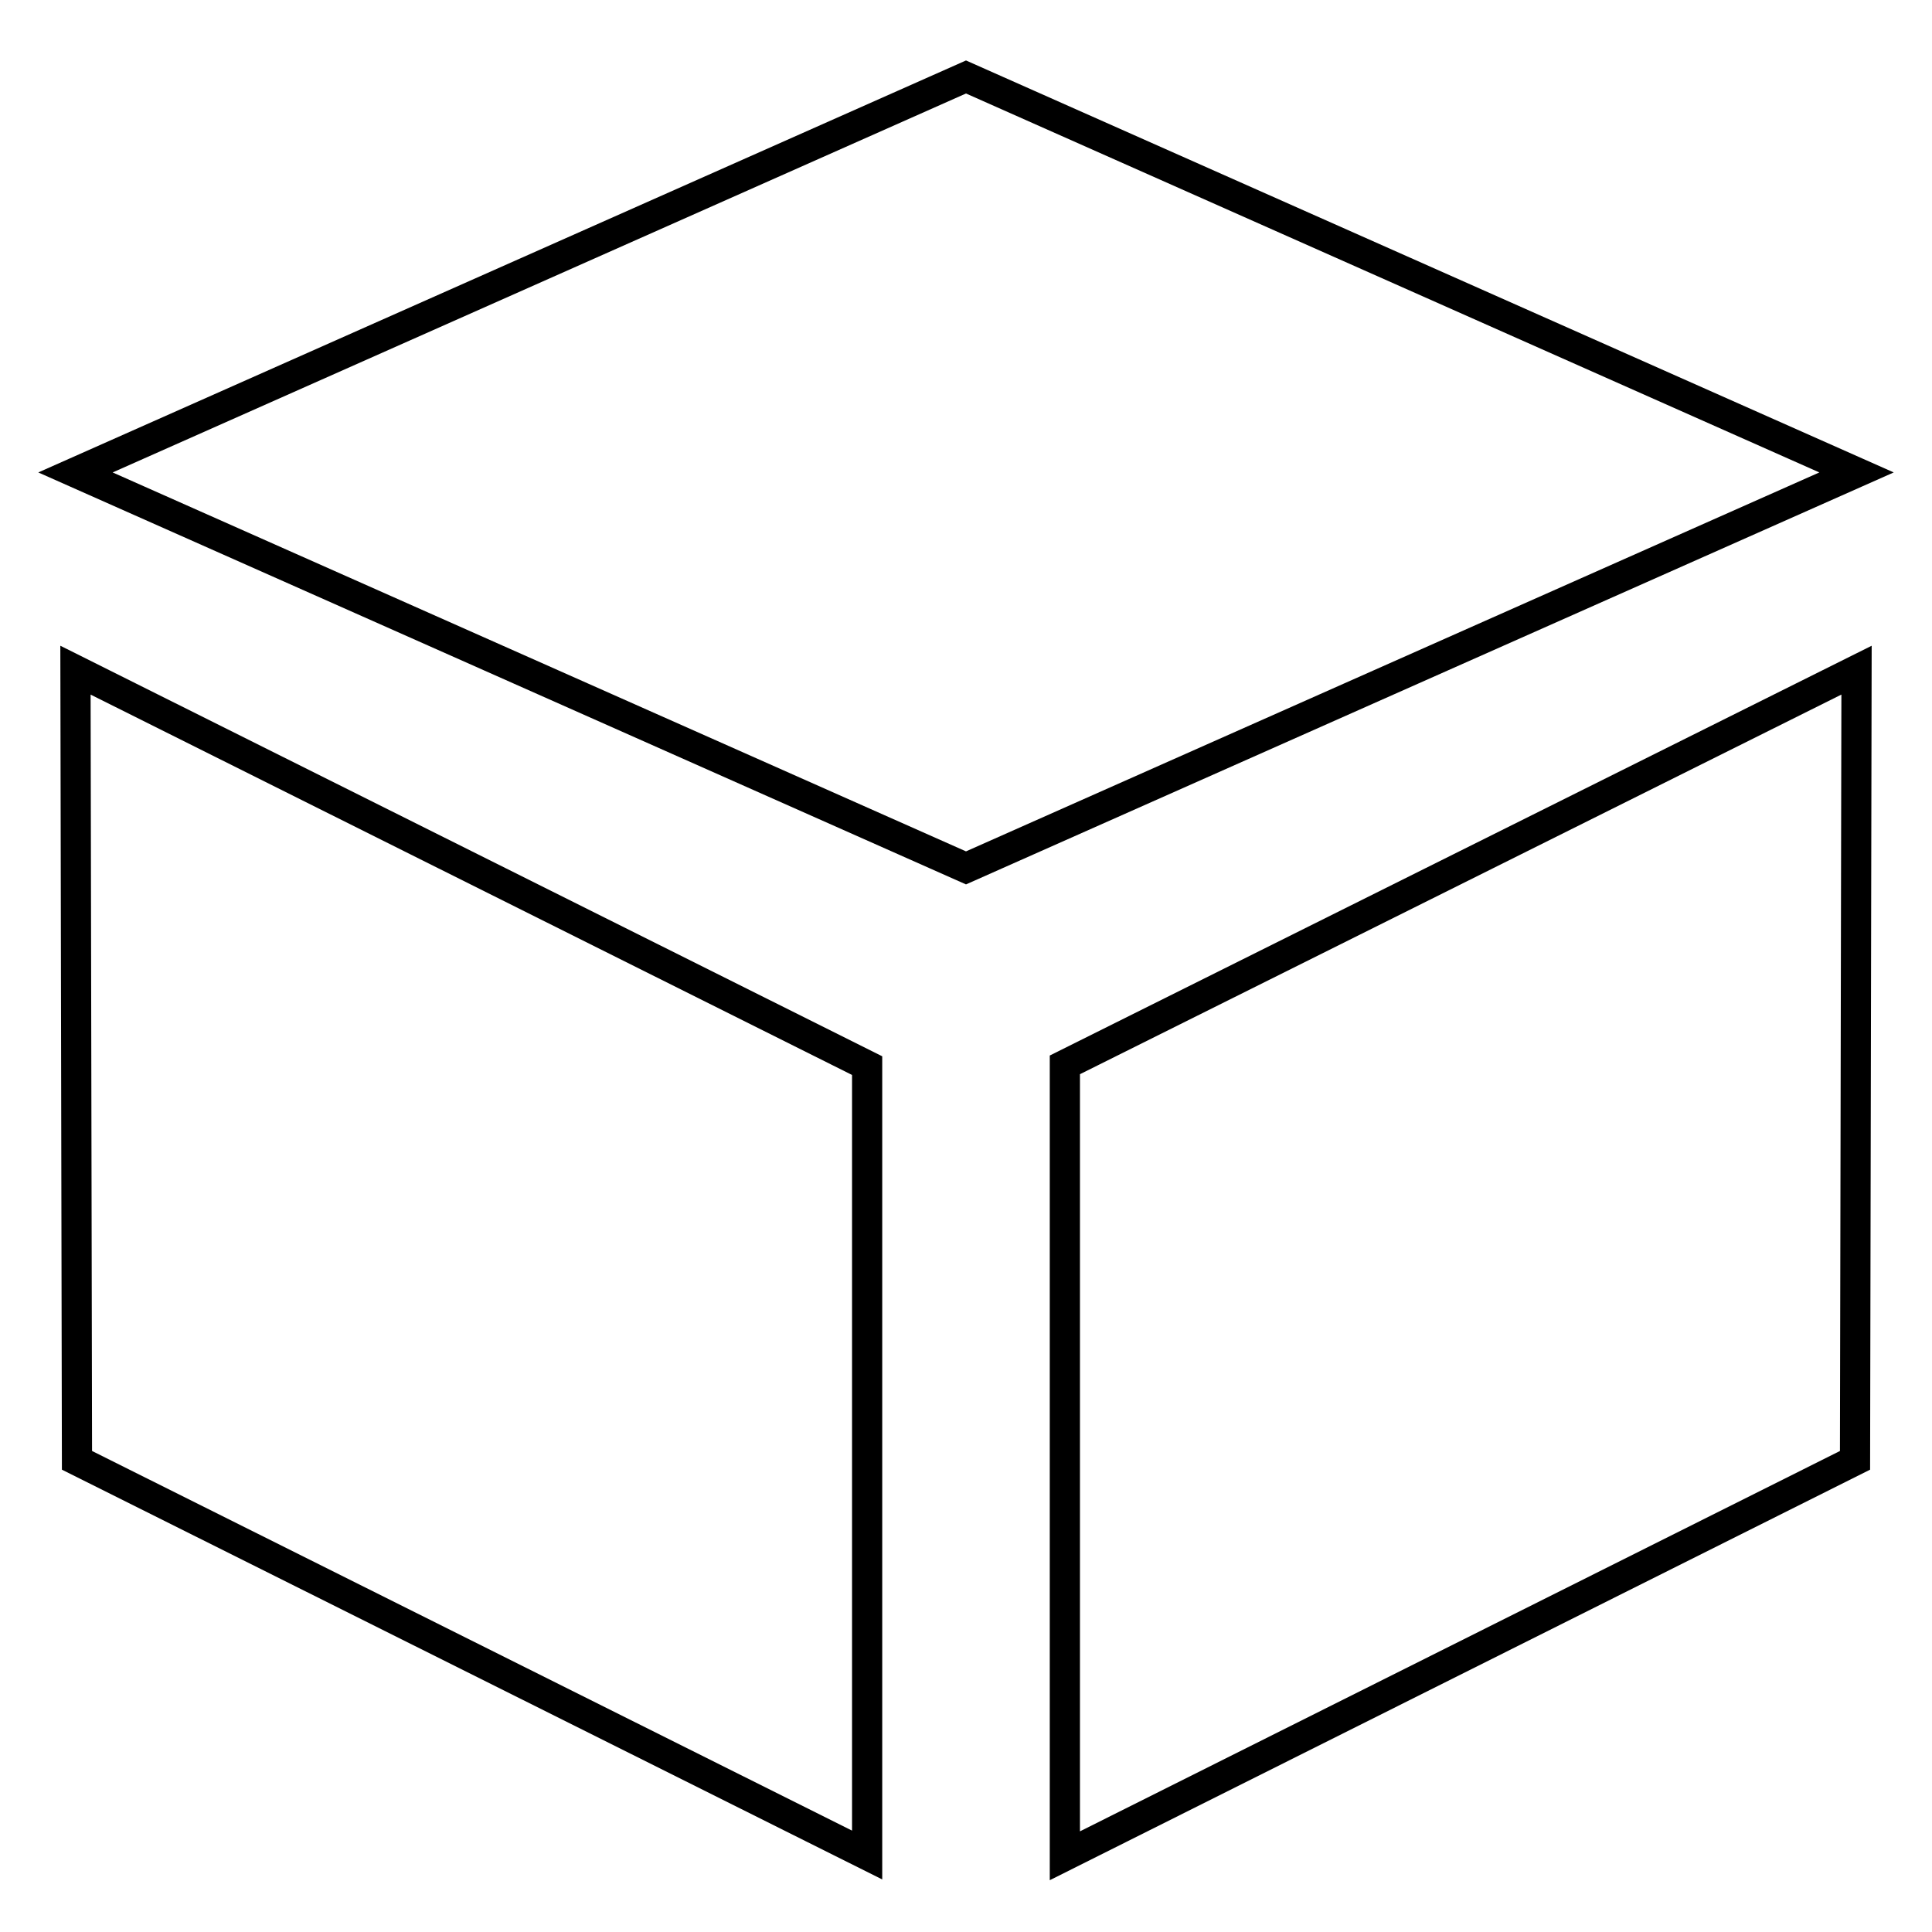 <?xml version="1.0" encoding="utf-8"?>
<!-- Svg Vector Icons : http://www.onlinewebfonts.com/icon -->
<!DOCTYPE svg PUBLIC "-//W3C//DTD SVG 1.1//EN" "http://www.w3.org/Graphics/SVG/1.1/DTD/svg11.dtd">
<svg version="1.1" xmlns="http://www.w3.org/2000/svg" xmlns:xlink="http://www.w3.org/1999/xlink" x="0px" y="0px" viewBox="0 0 256 256" enable-background="new 0 0 256 256" xml:space="preserve">
<g> <path stroke-width="4" fill-opacity="0" stroke="#000000"  d="M10,62.6l118-52.4l118,52.4L128,115L10,62.6z M114.9,245.8L10.2,193.5L10,88.8l104.9,52.4V245.8z  M245.8,193.5l-104.7,52.4V141.1L246,88.8L245.8,193.5z"/></g>
</svg>